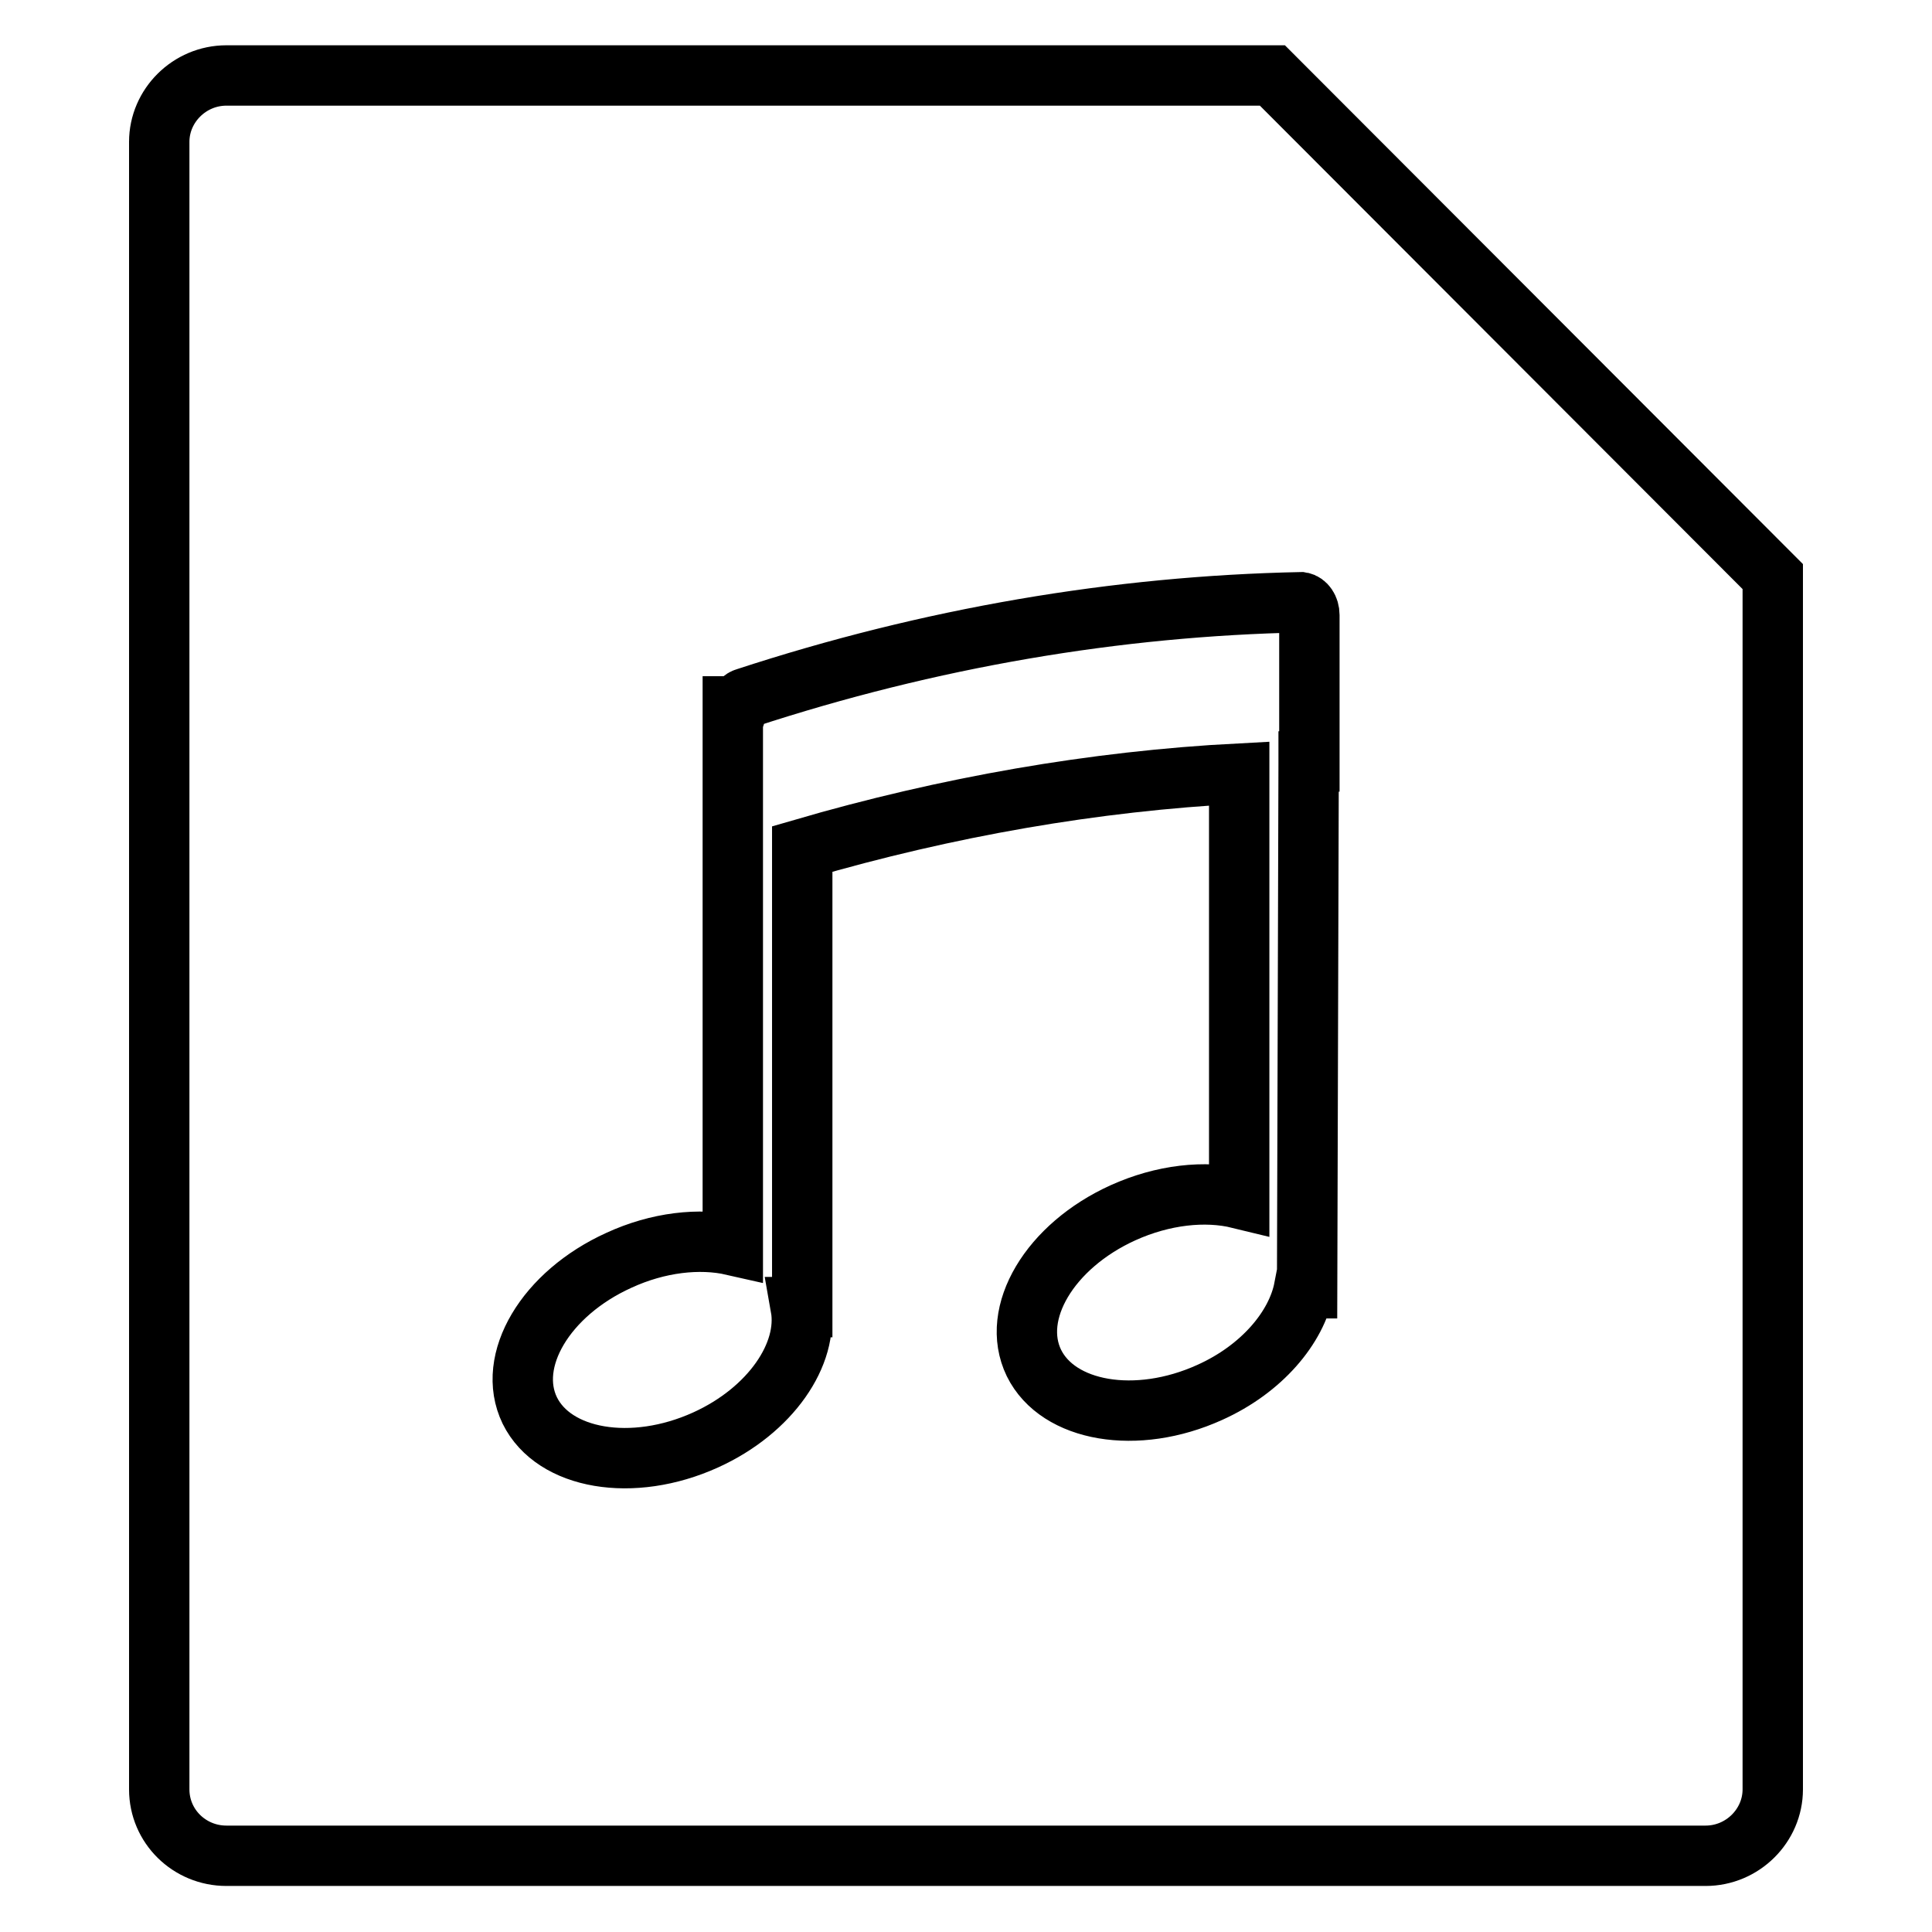 <?xml version="1.0" encoding="utf-8"?>
<!-- Svg Vector Icons : http://www.onlinewebfonts.com/icon -->
<!DOCTYPE svg PUBLIC "-//W3C//DTD SVG 1.1//EN" "http://www.w3.org/Graphics/SVG/1.1/DTD/svg11.dtd">
<svg version="1.1" xmlns="http://www.w3.org/2000/svg" xmlns:xlink="http://www.w3.org/1999/xlink" x="0px" y="0px" viewBox="0 0 256 256" enable-background="new 0 0 256 256" xml:space="preserve">
<g> <path stroke-width="8" fill-opacity="0" stroke="#000000"  d="M168.6,10H30c-4.9,0-8.9,4-8.9,8.8v218.3c0,4.9,4,8.8,8.9,8.8H226c4.9,0,8.9-4,8.9-8.8V76.4L168.6,10z  M173.4,100.9c0,0.2,0,0.3,0,0.4l-0.2,69.4h-0.4c-1,5.2-5.6,10.7-12.5,13.8c-9.7,4.4-20.1,2.6-23.3-3.9 c-3.2-6.6,2.1-15.5,11.8-19.9c5.3-2.4,10.9-3,15.4-1.9v-56.3c-19.2,1-38.7,4.4-57.9,10v60.7h-0.2c1.1,6.2-4,13.7-12.6,17.6 c-9.7,4.4-20.1,2.6-23.3-3.9c-3.2-6.6,2.1-15.5,11.8-19.9c5.2-2.4,10.7-3,15.1-2V93.6h0.7c0.2-0.6,0.6-1,1-1.1 c24.4-8,49.2-12.2,73.6-12.7c0.6,0.1,1.1,0.8,1.1,1.7V100.9z"/></g>
</svg>